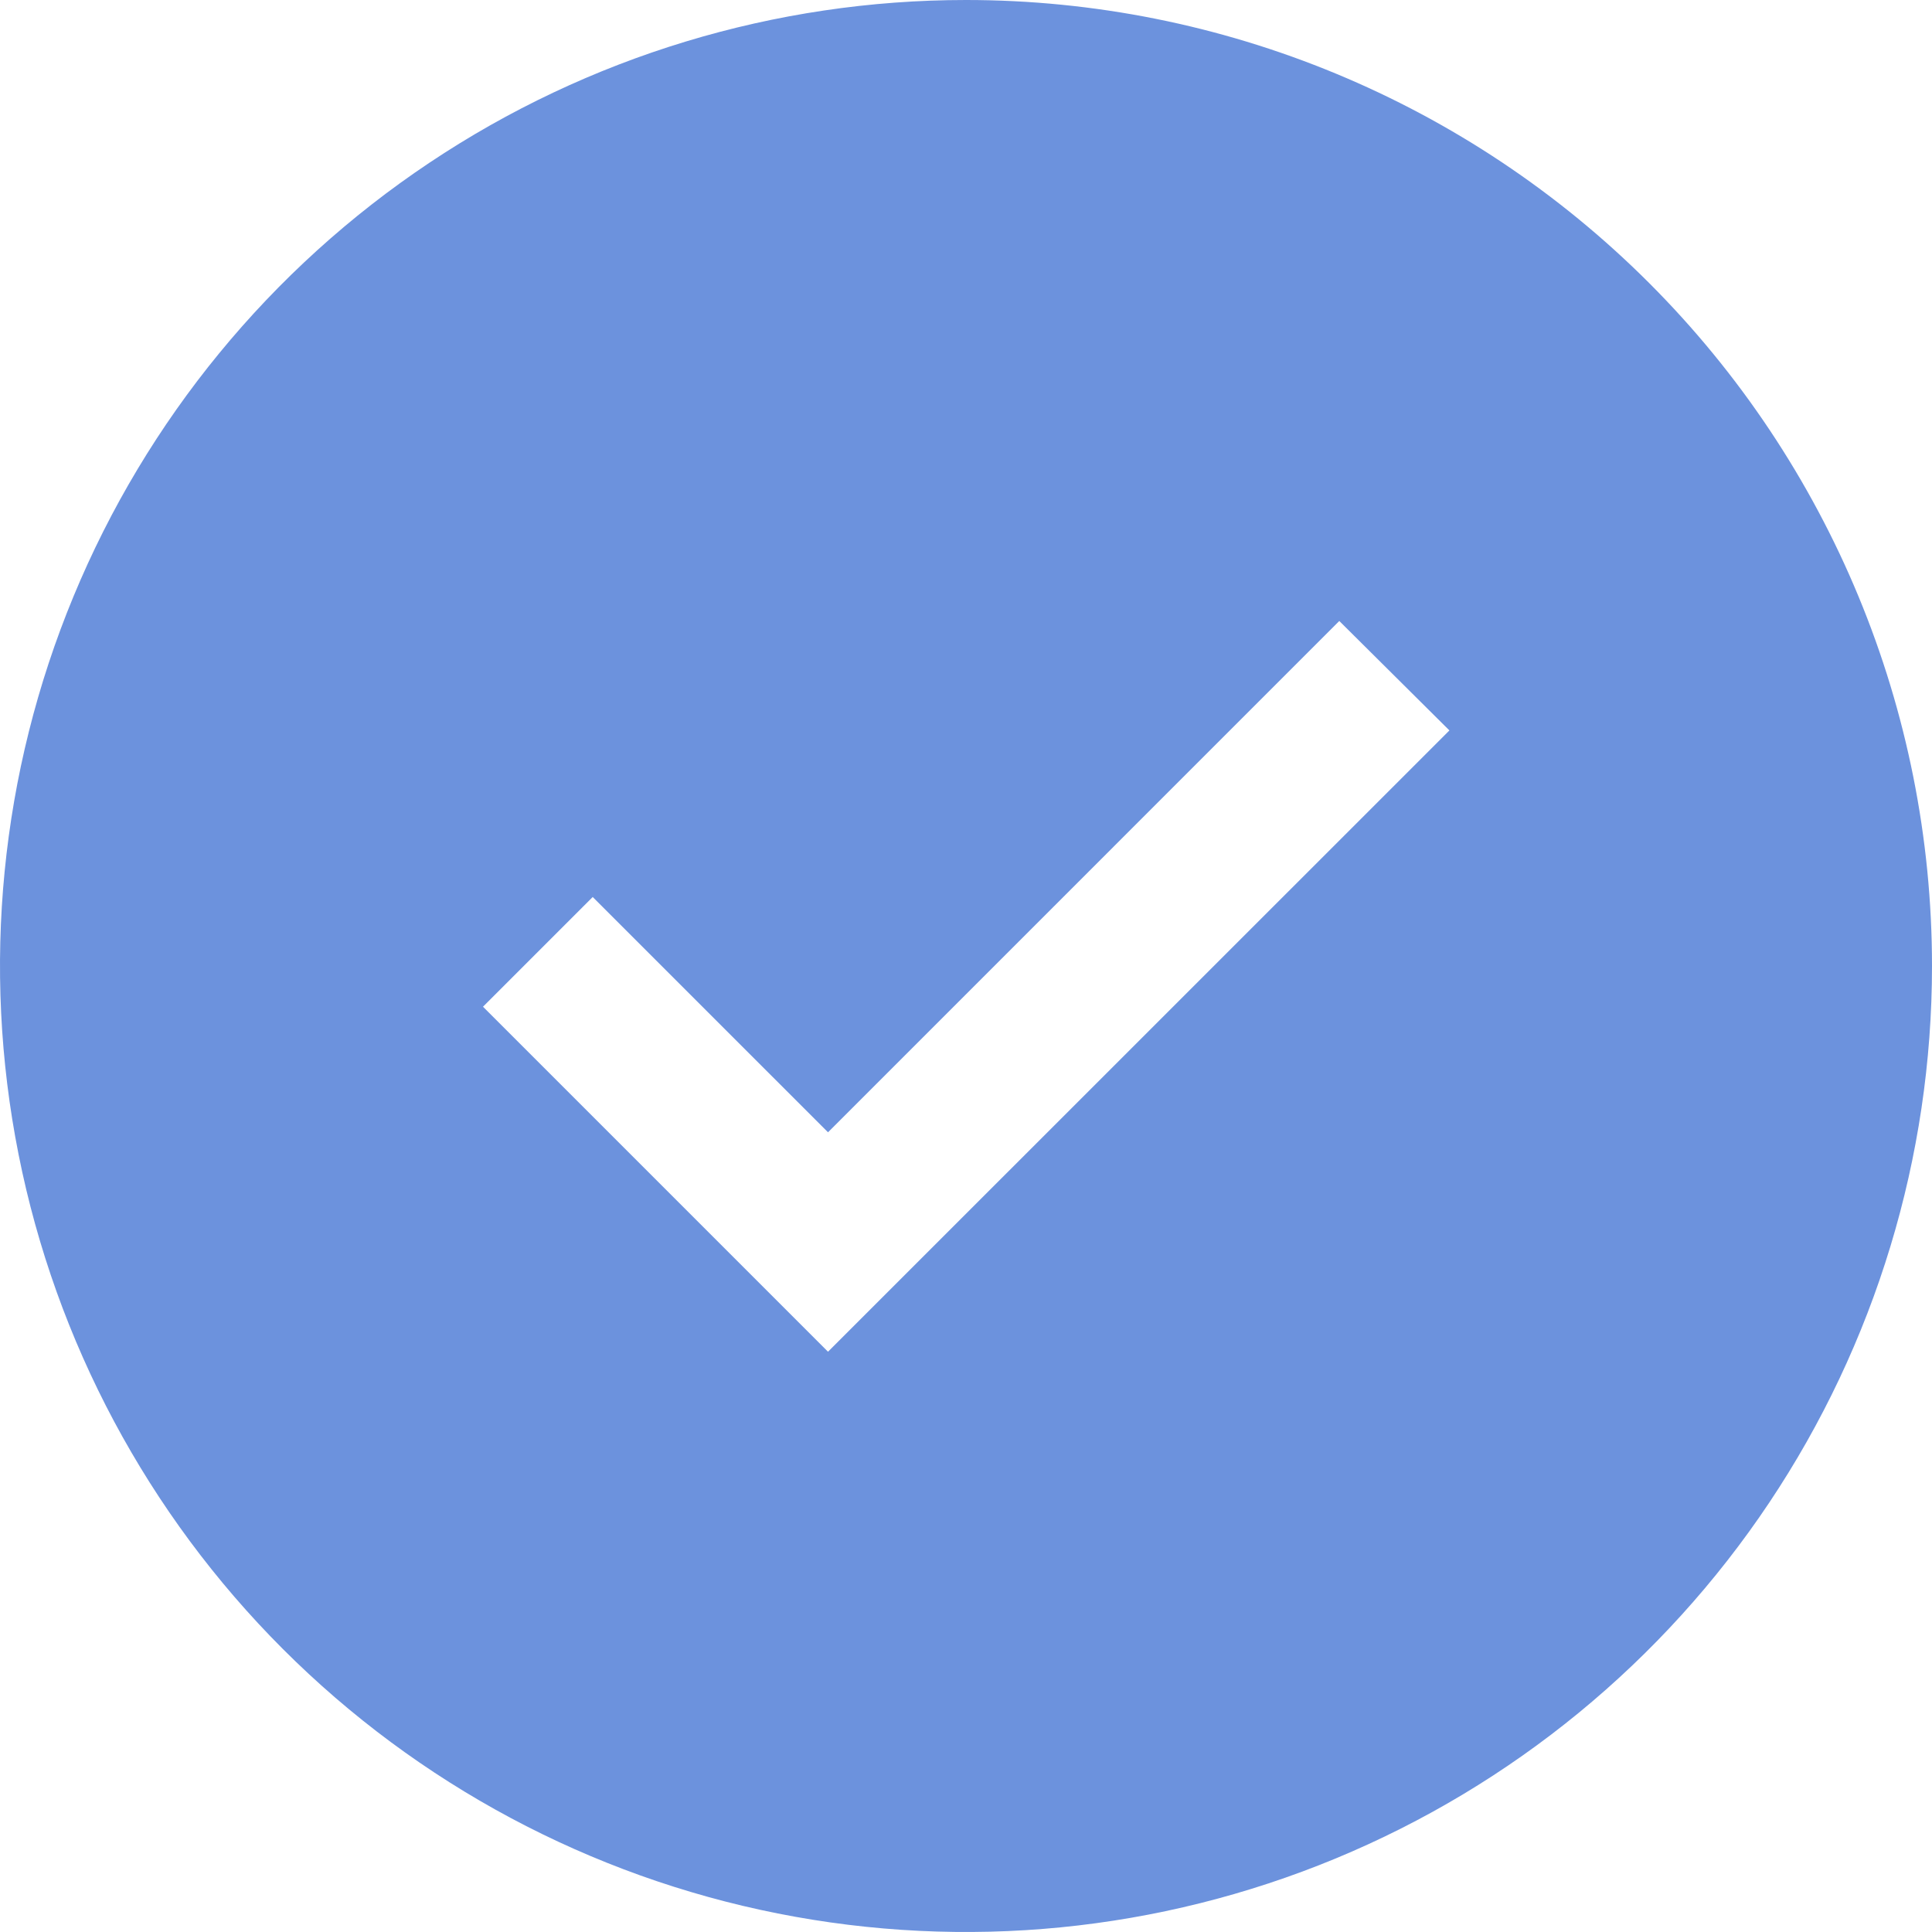 <?xml version="1.0" encoding="UTF-8"?> <svg xmlns="http://www.w3.org/2000/svg" width="85" height="85" viewBox="0 0 85 85" fill="none"> <path d="M42.5 0C34.094 0 25.877 2.493 18.888 7.163C11.899 11.832 6.452 18.47 3.235 26.236C0.018 34.002 -0.823 42.547 0.817 50.791C2.457 59.035 6.504 66.608 12.448 72.552C18.392 78.496 25.965 82.543 34.209 84.183C42.453 85.823 50.998 84.982 58.764 81.765C66.53 78.548 73.168 73.101 77.838 66.112C82.507 59.123 85 50.906 85 42.5C85 31.228 80.522 20.418 72.552 12.448C64.582 4.478 53.772 0 42.5 0ZM36.429 59.47L21.25 44.291L26.077 39.464L36.429 49.816L58.923 27.321L63.768 32.136L36.429 59.47Z" fill="#6C92DD"></path> </svg> 